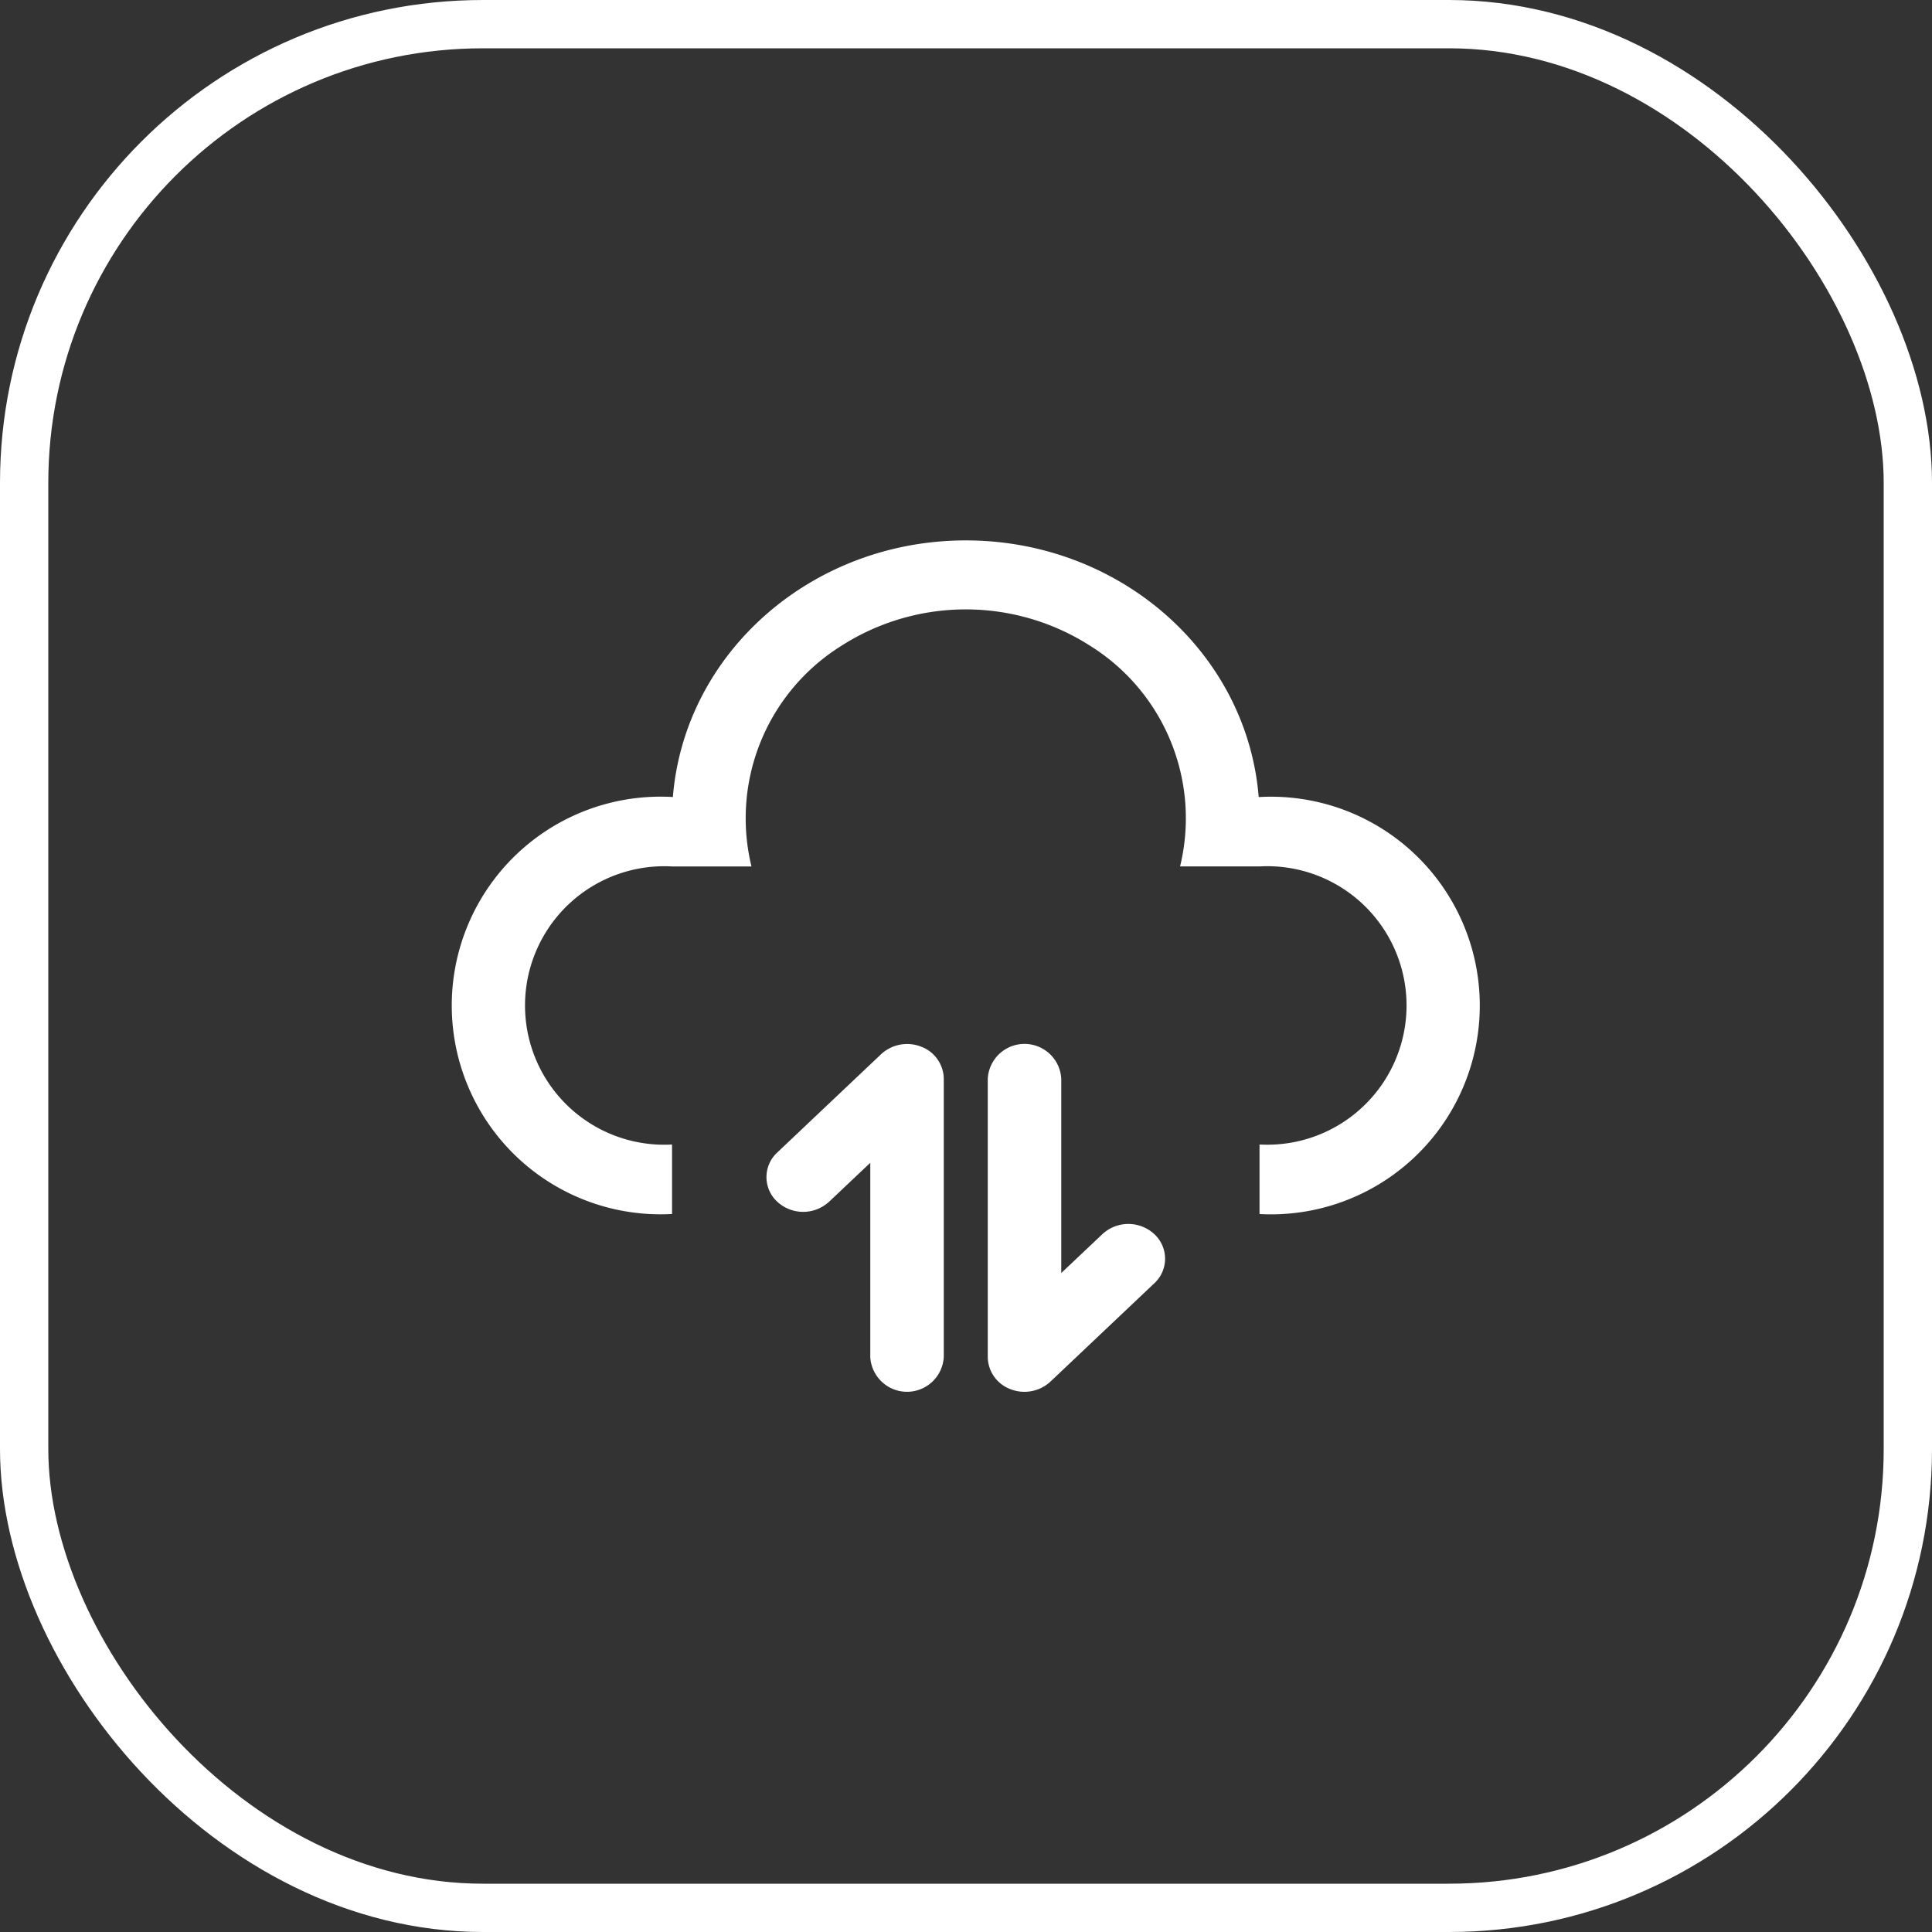 <svg xmlns="http://www.w3.org/2000/svg" width="80" height="80" viewBox="0 0 80 80">
  <rect x="0" y="0" width="80" height="80" fill="#333333" stroke="none"/>
  <g id="solution_screen_02" transform="translate(-256 -2212)">
    <g id="矩形_2660" data-name="矩形 2660" transform="translate(256 2212)" fill="none" stroke="#fff" stroke-width="2">
      <rect width="80" height="80" rx="20" stroke="none"/>
      <rect x="1" y="1" width="78" height="78" rx="19" fill="none"/>
    </g>
    <g id="组_29632" data-name="组 29632" transform="translate(7.654 9.921)">
      <rect id="矩形_2657" data-name="矩形 2657" width="48" height="48" transform="translate(264.346 2218.079)" fill="none"/>
      <path id="数据传输" d="M30,69.107,31.7,67.5a1.582,1.582,0,0,1,2.15,0,1.385,1.385,0,0,1,0,2.035l-4.3,4.07a1.583,1.583,0,0,1-1.658.314,1.44,1.44,0,0,1-.939-1.332V61.069a1.524,1.524,0,0,1,3.044,0v8.038ZM22.09,64.544l-1.705,1.612a1.582,1.582,0,0,1-2.15,0,1.385,1.385,0,0,1,0-2.035l4.3-4.07a1.583,1.583,0,0,1,1.658-.314,1.44,1.44,0,0,1,.939,1.332V72.582a1.524,1.524,0,0,1-3.044,0V64.544ZM17.171,52.275H13.88a5.766,5.766,0,1,0,0,11.514v2.877A8.647,8.647,0,1,1,13.914,49.4c.49-6,5.775-10.626,12.13-10.626S37.683,43.4,38.172,49.4h.034a8.647,8.647,0,1,1,0,17.268V63.788a5.766,5.766,0,1,0,0-11.514H34.916a8.417,8.417,0,0,0-3.708-9.126,9.552,9.552,0,0,0-10.331,0,8.417,8.417,0,0,0-3.708,9.126Z" transform="translate(262.294 2185.682)" fill="#fff"/>
    </g>
  </g>
</svg>
